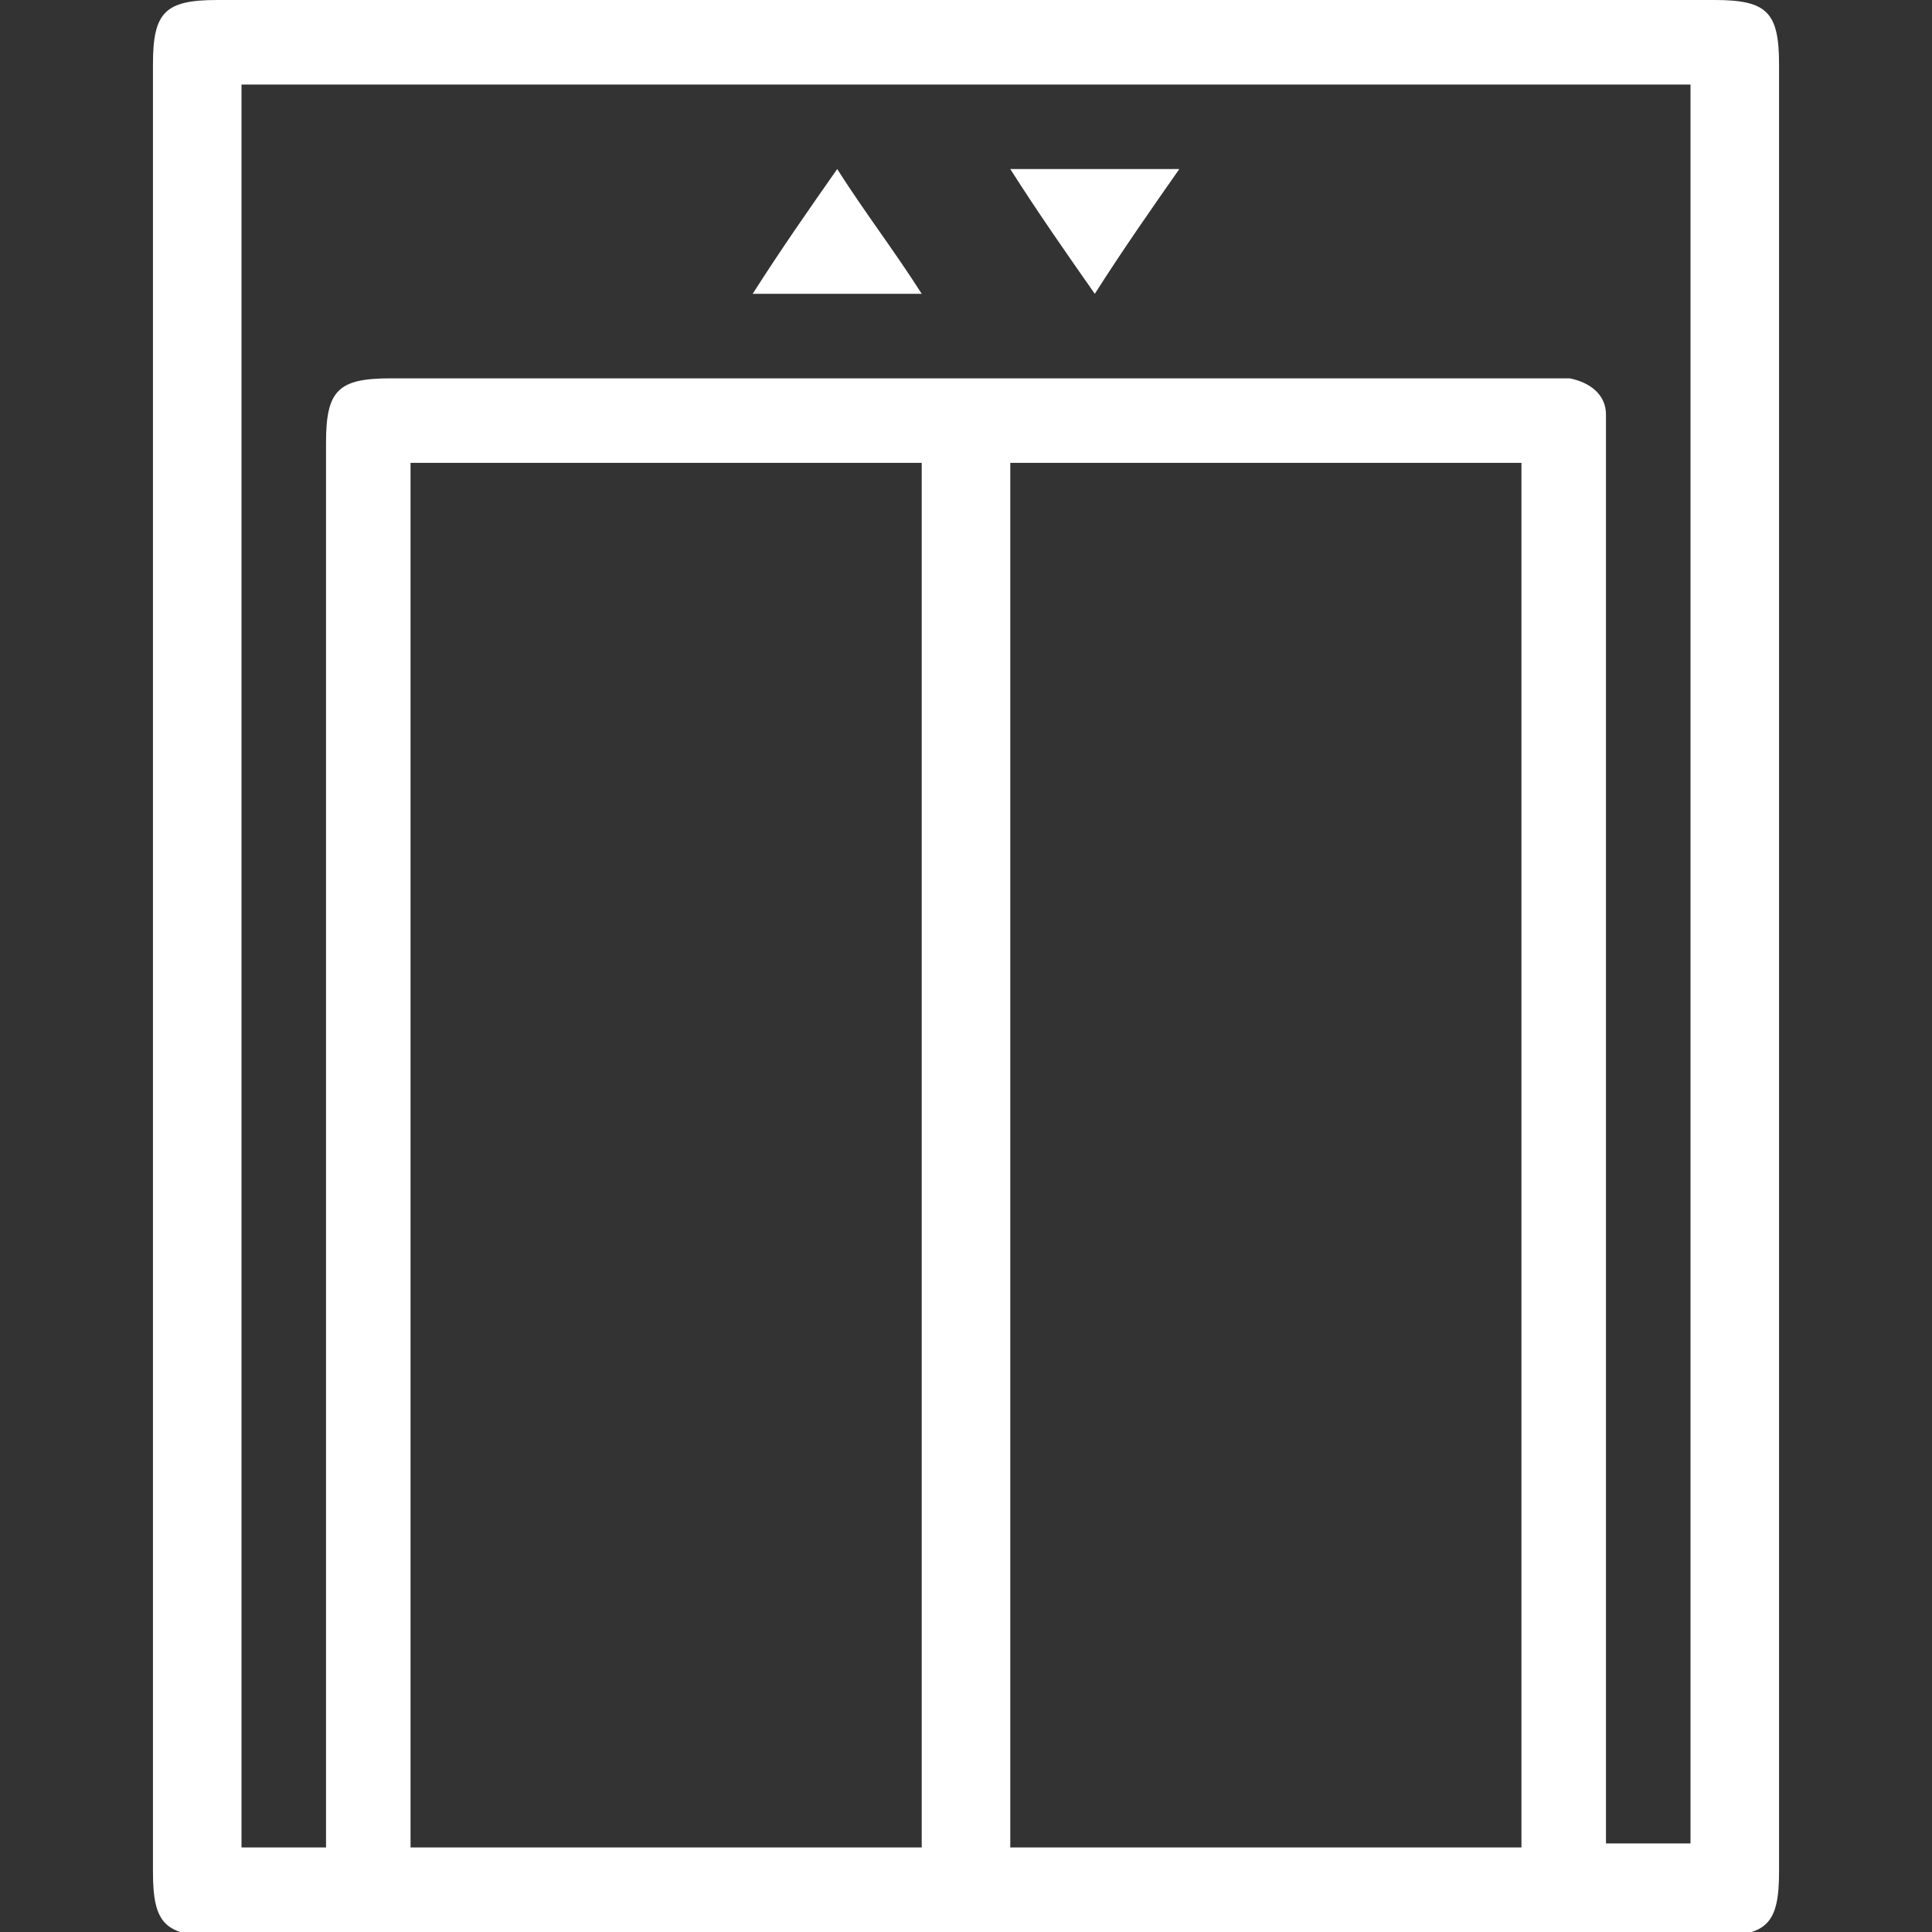 <?xml version="1.0" encoding="utf-8"?>
<!-- Generator: Adobe Illustrator 26.3.1, SVG Export Plug-In . SVG Version: 6.00 Build 0)  -->
<svg version="1.1" id="Layer_1" xmlns="http://www.w3.org/2000/svg" xmlns:xlink="http://www.w3.org/1999/xlink" x="0px" y="0px"
	 viewBox="0 0 48 48" style="enable-background:new 0 0 48 48;" xml:space="preserve">
<rect x="0" y="0" width="48" height="48" fill="#333333" stroke="none"/>
<style type="text/css">
	.st0{fill:#FFFFFF;}
</style>
<g>
	<path class="st0" d="M8.1,45.9v-0.8c0-11.4,0-22.7,0-34.1c0-1.3,0.3-1.6,1.6-1.6c9.6,0,19.1,0,28.7,0c0.2,0,0.4,0,0.6,0
		c0.5,0.1,0.9,0.4,0.9,0.9c0,0.2,0,0.5,0,0.7c0,11.3,0,22.7,0,34v0.8H42V2.1H6v43.8H8.1z M25.1,45.9h12.7V11.5H25.1V45.9z
		 M22.9,11.5H10.2v34.4h12.7V11.5z M3.8,24c0-7.5,0-15,0-22.4C3.8,0.3,4.1,0,5.4,0c12.4,0,24.8,0,37.2,0c1.3,0,1.6,0.3,1.6,1.6
		c0,15,0,29.9,0,44.9c0,1.3-0.3,1.6-1.6,1.6c-12.4,0-24.8,0-37.2,0c-1.3,0-1.6-0.3-1.6-1.6C3.8,39,3.8,31.5,3.8,24"/>
	<path class="st0" d="M27.2,7.3c-0.7-1-1.4-2-2.1-3.1h4.2C28.6,5.2,27.9,6.2,27.2,7.3"/>
	<path class="st0" d="M20.8,4.2c0.7,1.1,1.4,2,2.1,3.1h-4.2C19.4,6.2,20.1,5.2,20.8,4.2"/>
</g>
</svg>
